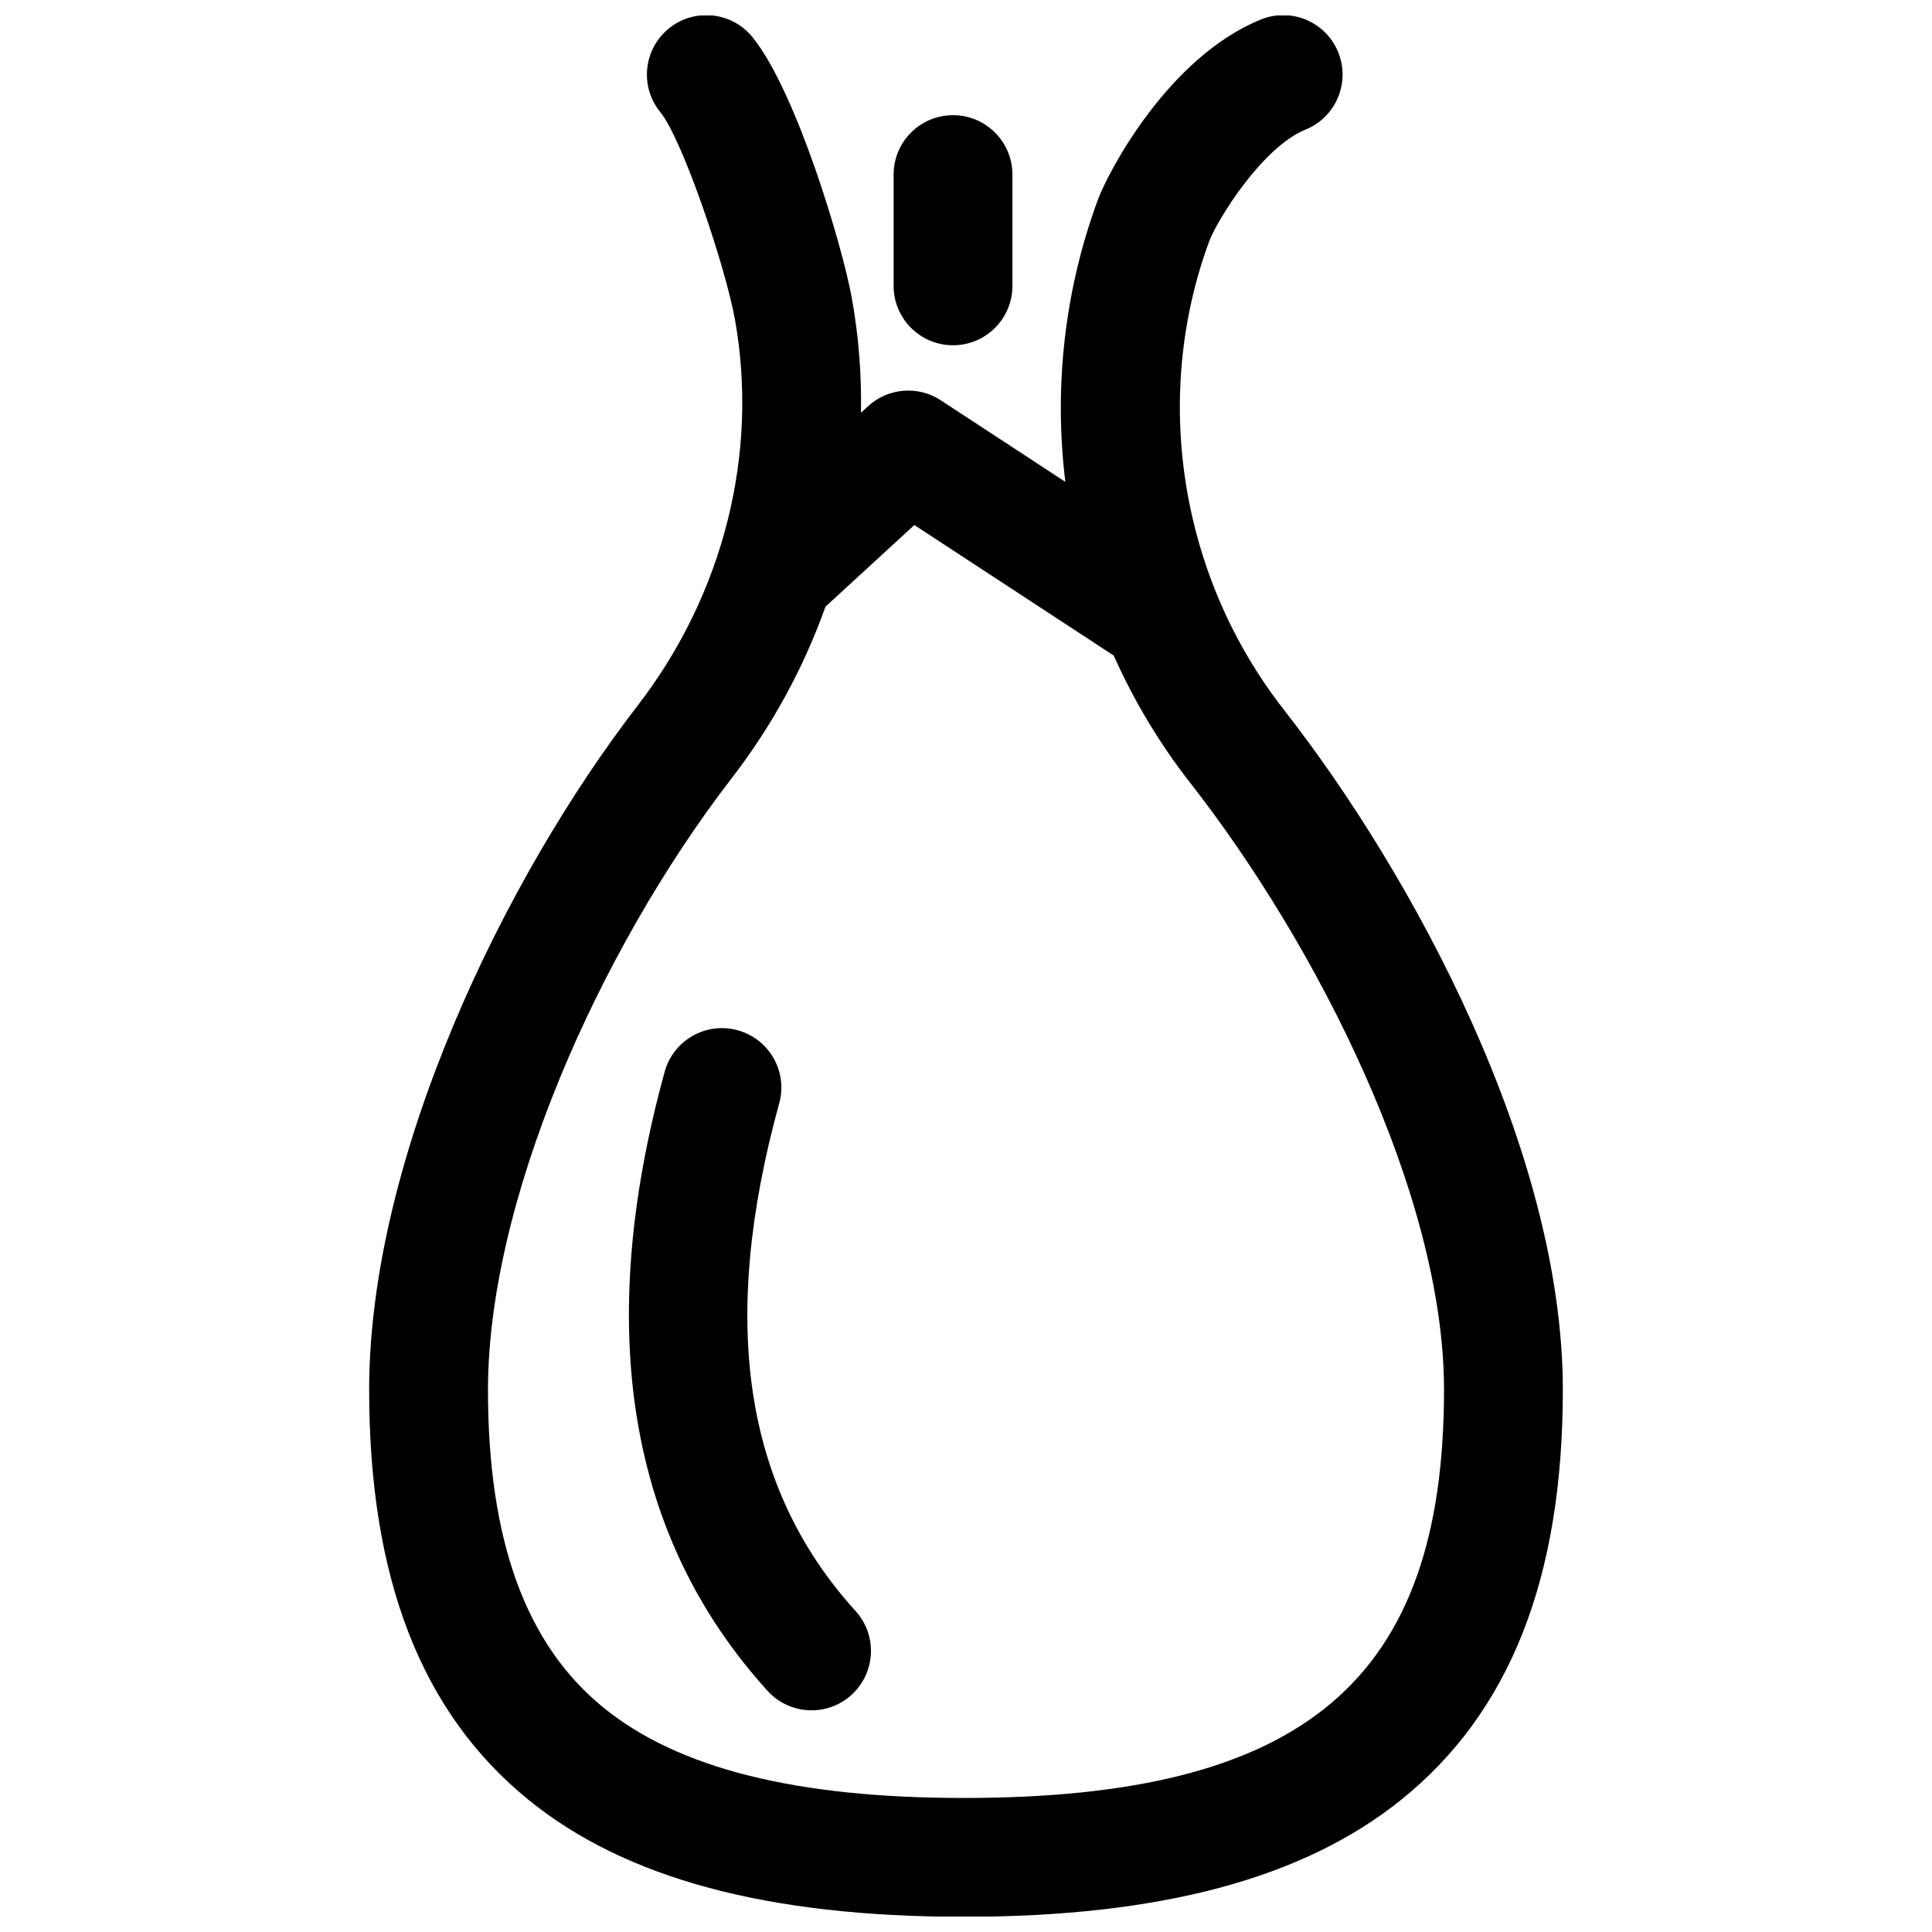 <?xml version="1.0" encoding="UTF-8"?>
<!-- Uploaded to: ICON Repo, www.svgrepo.com, Generator: ICON Repo Mixer Tools -->
<svg width="800px" height="800px" version="1.1" viewBox="144 144 512 512" xmlns="http://www.w3.org/2000/svg">
 <defs>
  <clipPath id="a">
   <path d="m241 148.09h318v503.81h-318z"/>
  </clipPath>
 </defs>
 <g clip-path="url(#a)">
  <path d="m484.21 332.04c-27.527-35.188-35.062-82.84-19.672-124.32 2.133-5.453 13.848-24.648 25.453-29.379 8.051-3.281 11.922-12.469 8.641-20.52s-12.465-11.922-20.52-8.641c-24.637 10.035-40.48 40.539-43.082 47.551-8.84 23.832-11.816 49.629-8.703 74.961l-33.012-21.613c-6.027-3.949-13.965-3.297-19.273 1.574l-1.875 1.723c0.176-10.074-0.602-20.18-2.387-30.184-2.445-13.719-14.715-55.012-26.375-69.359-5.481-6.75-15.398-7.773-22.148-2.293-6.746 5.484-7.773 15.398-2.289 22.148 6.027 7.418 17.379 41.383 19.812 55.031 6.332 35.527-3.059 72.789-25.766 102.23-35.434 45.93-71.184 119.82-71.184 181.37 0 50.004 13.812 85.543 42.23 108.65 25.648 20.859 63.371 31 115.32 31 52.035 0 89.934-10.121 115.86-30.938 28.883-23.191 42.926-58.75 42.926-108.71 0-63.285-39.84-136.67-73.961-180.28zm-84.824 288.44c-44.422 0-75.645-7.832-95.457-23.941-20.598-16.75-30.609-44.301-30.609-84.223 0-23.73 6.586-52.297 19.047-82.613 11.598-28.215 27.785-56.457 45.578-79.523 10.742-13.922 19.062-29.281 24.816-45.414l23.551-21.629 52.836 34.594c5.348 11.98 12.137 23.328 20.258 33.711 33.484 42.805 67.273 109.15 67.273 160.88 0.004 76.828-36.875 108.16-127.29 108.16z"/>
 </g>
 <path d="m396.56 235.5c8.695 0 15.742-7.051 15.742-15.742v-29.492c0-8.695-7.047-15.742-15.742-15.742s-15.742 7.051-15.742 15.742v29.488c-0.004 8.695 7.047 15.746 15.742 15.746z"/>
 <path d="m350.5 436.39c2.309-8.383-2.617-17.051-11-19.359-8.387-2.309-17.051 2.617-19.355 11-18.785 68.242-9.613 123.44 27.266 164.06 3.109 3.422 7.375 5.16 11.664 5.16 3.773 0 7.562-1.352 10.578-4.086 6.438-5.844 6.918-15.801 1.074-22.238-29.57-32.566-36.184-76.57-20.227-134.54z"/>
</svg>